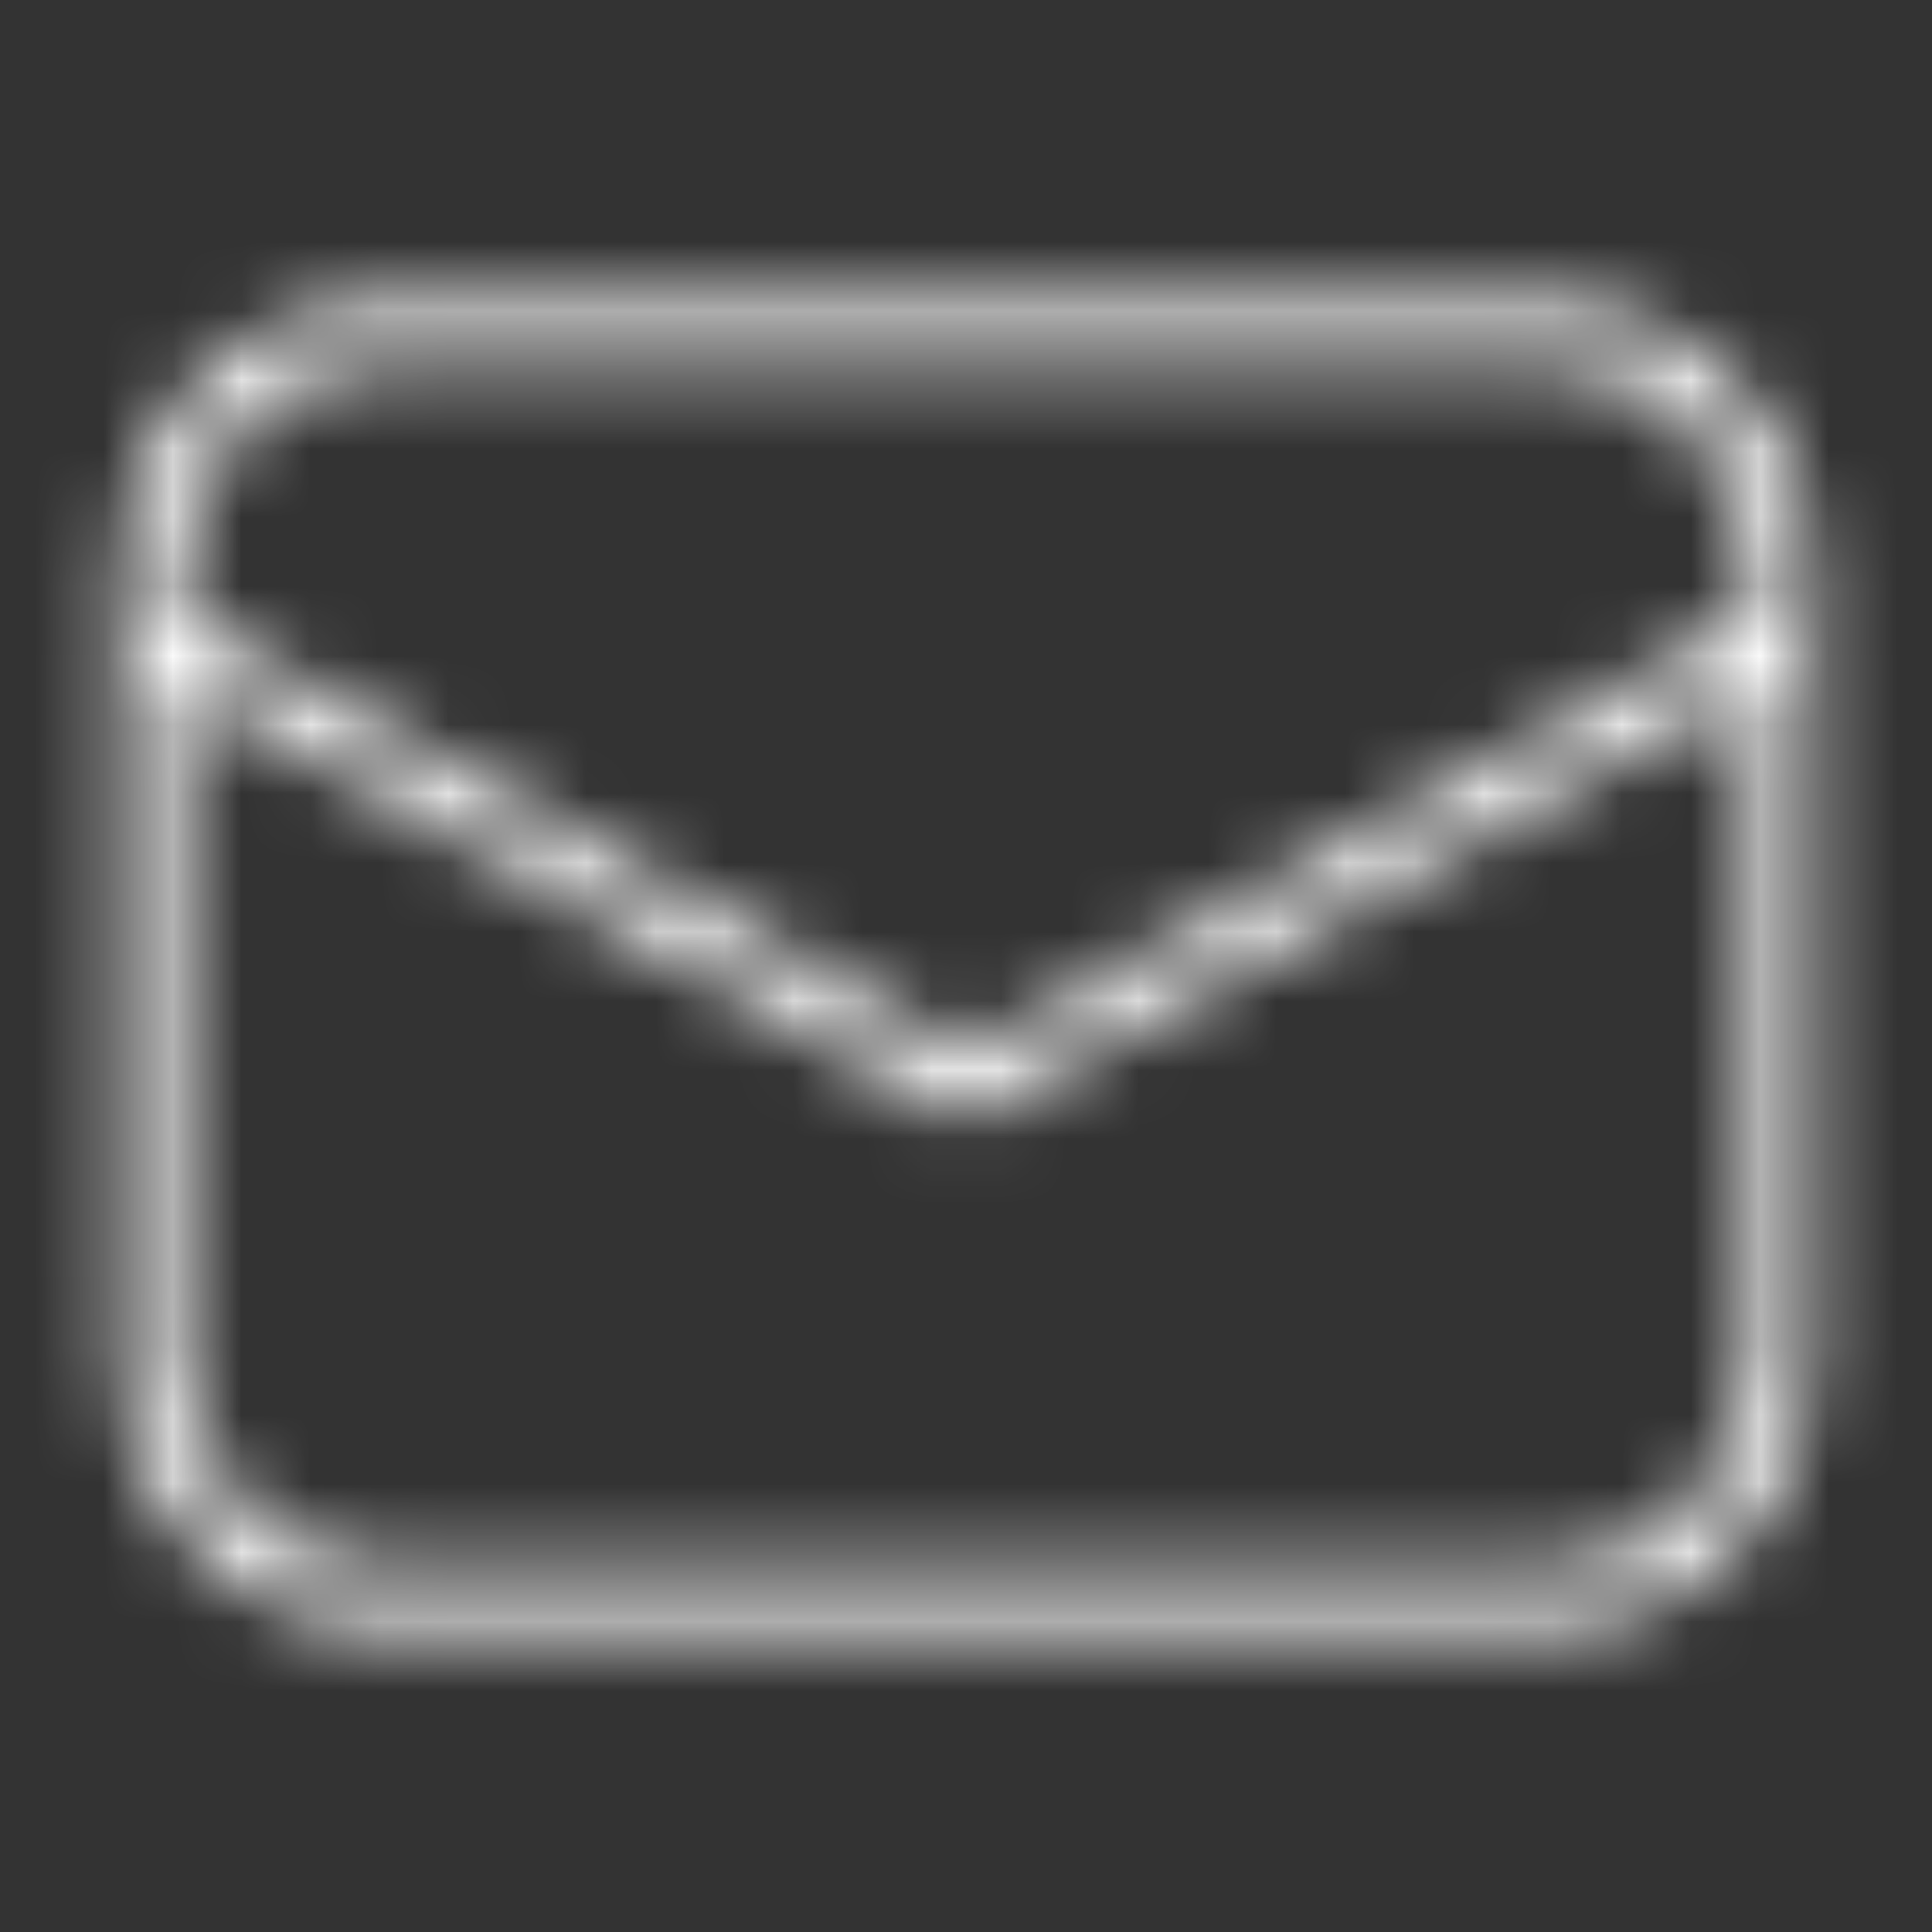 <svg width="28" height="28" viewBox="0 0 28 28" fill="none" xmlns="http://www.w3.org/2000/svg">
<rect x="0" y="0" width="28" height="28" fill="#333333" stroke="none"/>
<mask id="mask0_35_81" style="mask-type:alpha" maskUnits="userSpaceOnUse" x="0" y="0" width="28" height="28">
<path d="M5.688 4.375H22.312C23.357 4.375 24.358 4.79 25.097 5.528C25.835 6.267 26.25 7.268 26.25 8.312V19.688C26.25 20.732 25.835 21.733 25.097 22.472C24.358 23.21 23.357 23.625 22.312 23.625H5.688C4.643 23.625 3.642 23.21 2.903 22.472C2.165 21.733 1.75 20.732 1.75 19.688V8.312C1.75 7.268 2.165 6.267 2.903 5.528C3.642 4.79 4.643 4.375 5.688 4.375ZM25.375 8.93V8.312C25.375 7.5 25.052 6.721 24.478 6.147C23.904 5.573 23.125 5.25 22.312 5.25H5.688C4.875 5.25 4.096 5.573 3.522 6.147C2.948 6.721 2.625 7.5 2.625 8.312V8.93L14 15.249L25.375 8.93ZM2.625 9.931V19.688C2.625 20.5 2.948 21.279 3.522 21.853C4.096 22.427 4.875 22.75 5.688 22.75H22.312C23.125 22.75 23.904 22.427 24.478 21.853C25.052 21.279 25.375 20.5 25.375 19.688V9.931L14.213 16.132C14.148 16.169 14.074 16.188 14 16.188C13.926 16.188 13.852 16.169 13.787 16.132L2.625 9.931Z" fill="black"/>
</mask>
<g mask="url(#mask0_35_81)">
<rect x="-3" width="31" height="28" fill="white"/>
</g>
</svg>
